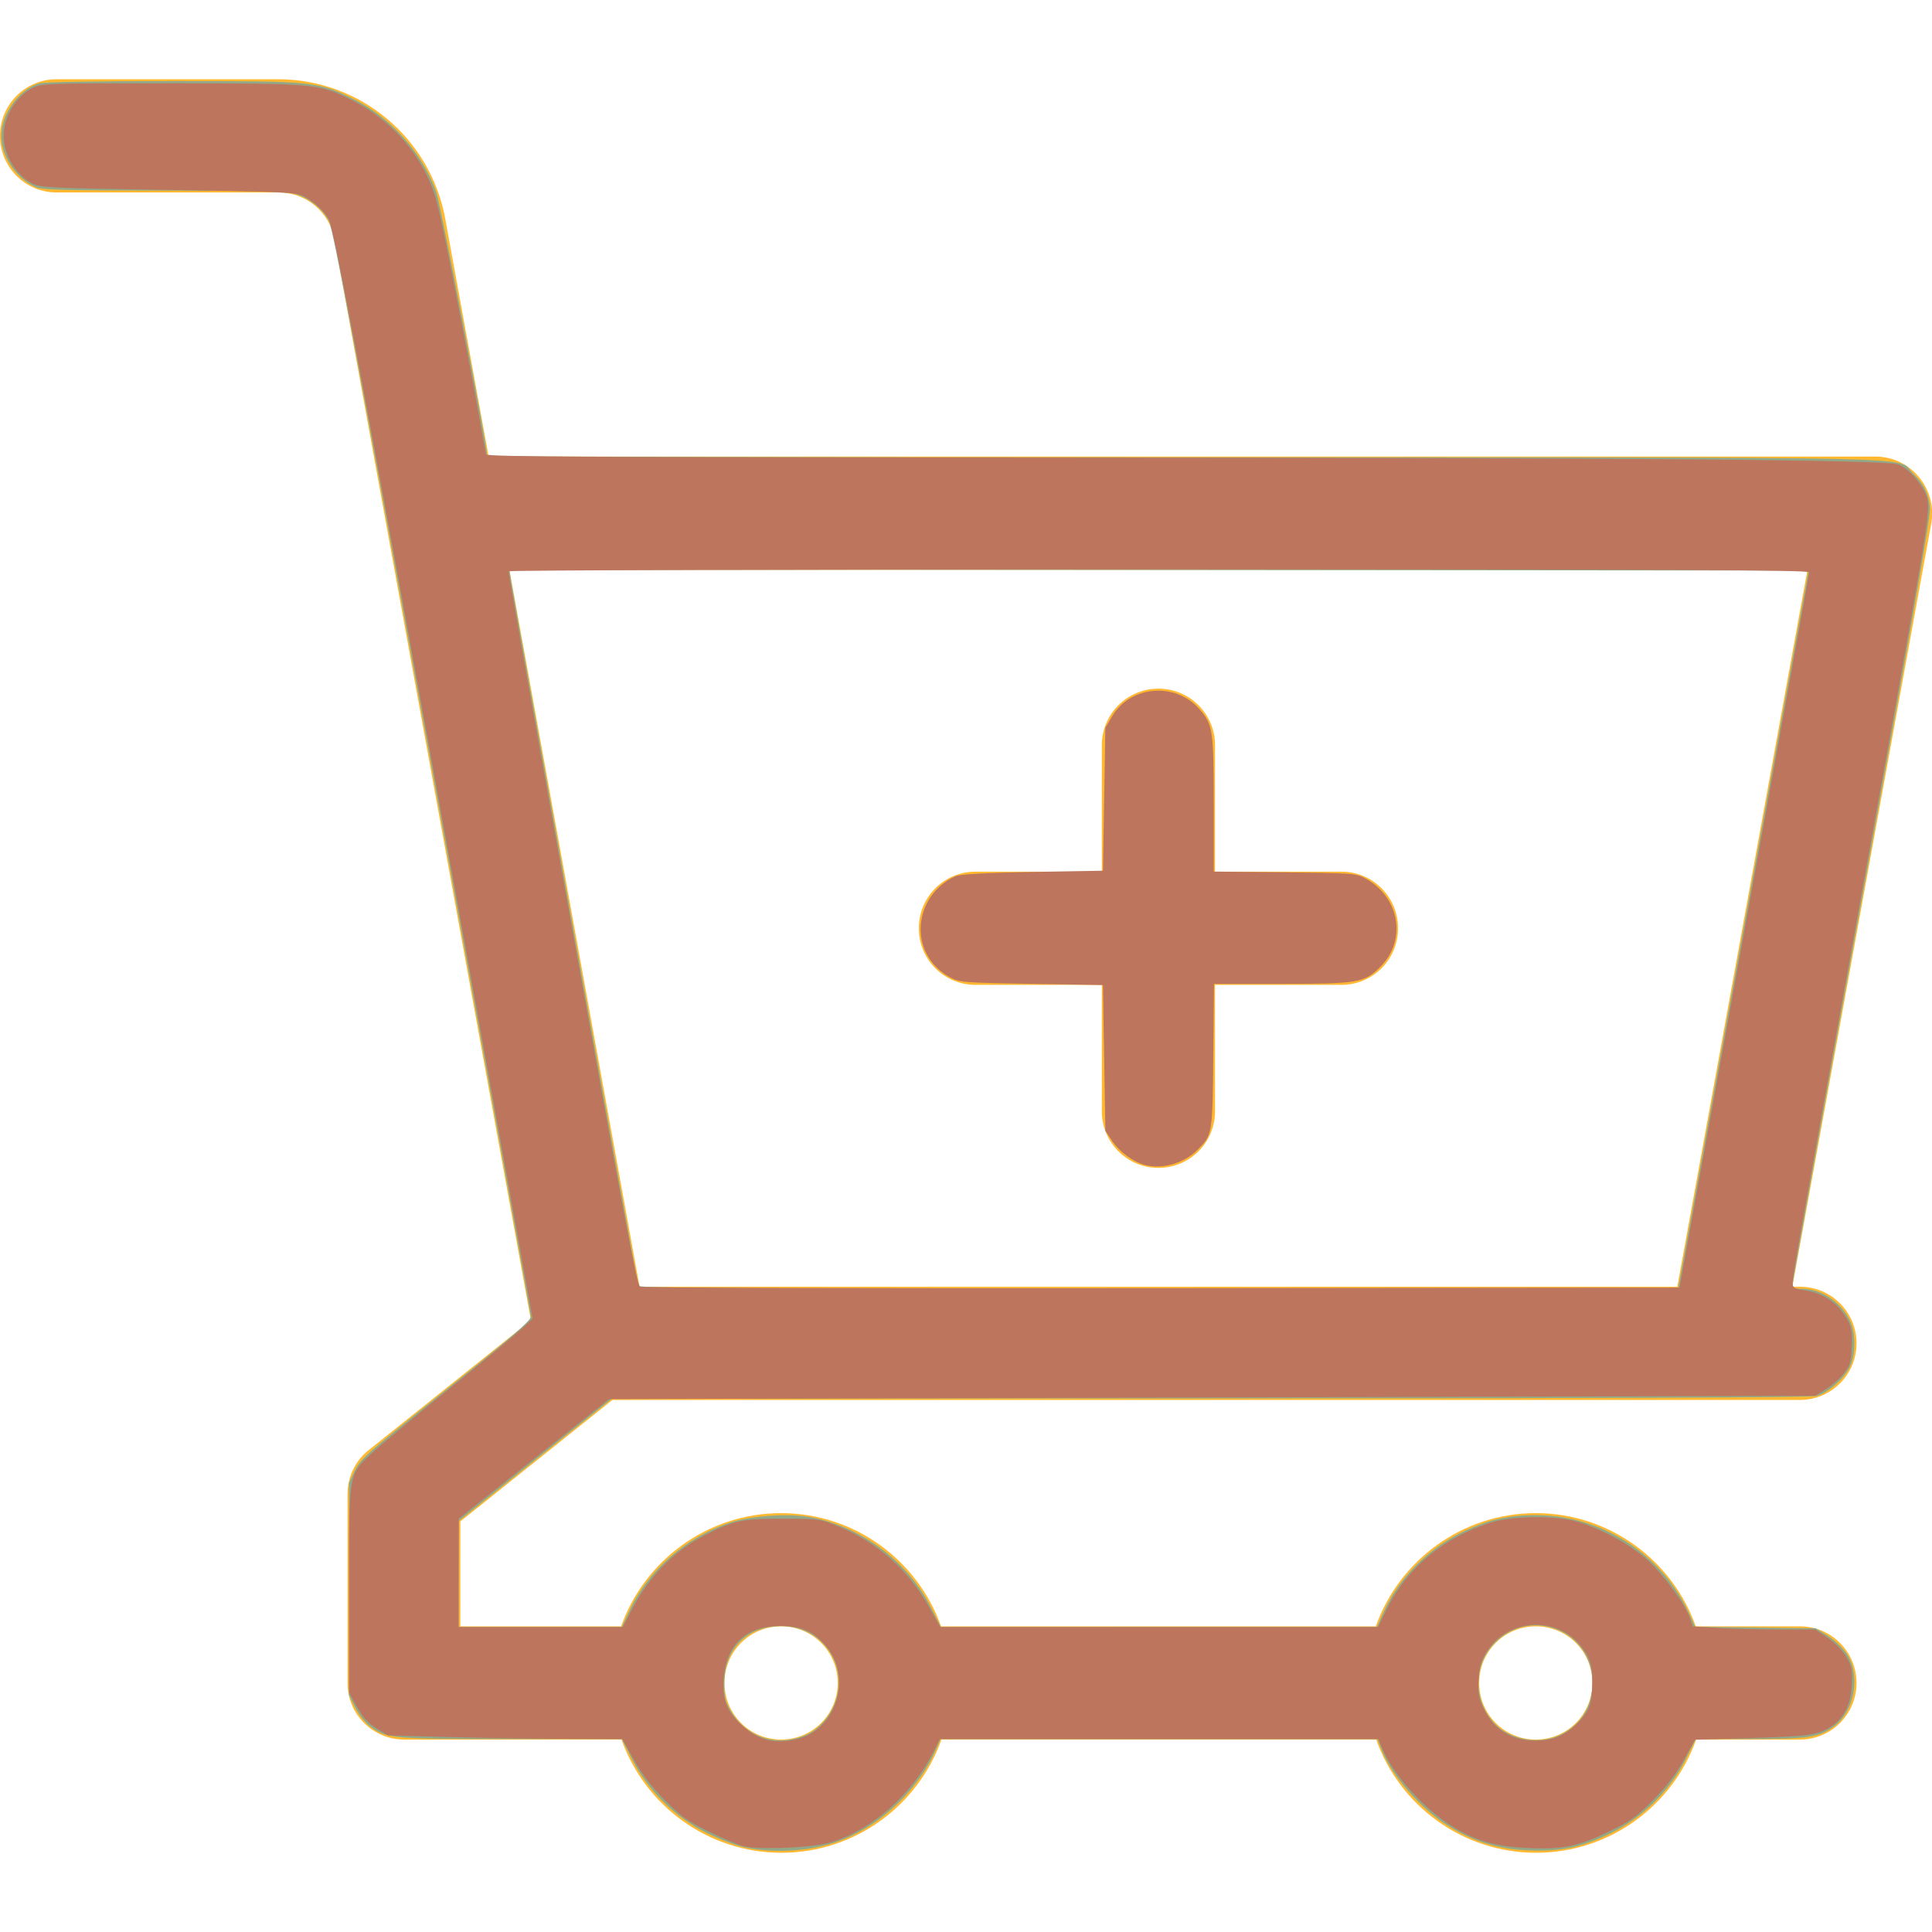 <?xml version="1.0" encoding="UTF-8" standalone="no"?>
<!-- Generator: Adobe Illustrator 25.2.1, SVG Export Plug-In . SVG Version: 6.00 Build 0)  -->

<svg
   version="1.1"
   id="Layer_1"
   x="0px"
   y="0px"
   viewBox="0 0 512 512"
   style="enable-background:new 0 0 512 512;"
   xml:space="preserve"
   sodipodi:docname="add-to-cart.svg"
   inkscape:version="1.1.1 (eb90963e84, 2021-10-02)"
   xmlns:inkscape="http://www.inkscape.org/namespaces/inkscape"
   xmlns:sodipodi="http://sodipodi.sourceforge.net/DTD/sodipodi-0.dtd"
   xmlns="http://www.w3.org/2000/svg"
   xmlns:svg="http://www.w3.org/2000/svg"><defs
   id="defs1672" /><sodipodi:namedview
   id="namedview1670"
   pagecolor="#ffffff"
   bordercolor="#666666"
   borderopacity="1.0"
   inkscape:pageshadow="2"
   inkscape:pageopacity="0.0"
   inkscape:pagecheckerboard="0"
   showgrid="false"
   inkscape:zoom="1.5839844"
   inkscape:cx="137.94328"
   inkscape:cy="253.79038"
   inkscape:window-width="1920"
   inkscape:window-height="960"
   inkscape:window-x="0"
   inkscape:window-y="27"
   inkscape:window-maximized="1"
   inkscape:current-layer="Layer_1" />
<style
   type="text/css"
   id="style1661">
	.st0{fill:#FFB830;}
</style>
<g
   id="g1665">
	<path
   class="st0"
   d="M497,121H129.5L118,58c-3.9-21.4-22.5-37-44.3-37H15C6.7,21,0,27.7,0,36s6.7,15,15,15h58.8   c7.3,0,13.5,5.2,14.8,12.3l52.1,286.6l-43,34.4c-3.6,2.8-5.6,7.2-5.6,11.7v50c0,8.3,6.7,15,15,15h57.6c6.2,17.5,22.9,30,42.4,30   s36.2-12.5,42.4-30h115.2c6.2,17.5,22.9,30,42.4,30s36.2-12.5,42.4-30H477c8.3,0,15-6.7,15-15s-6.7-15-15-15h-27.6   c-6.2-17.5-22.9-30-42.4-30s-36.2,12.5-42.4,30H249.4c-6.2-17.5-22.9-30-42.4-30s-36.2,12.5-42.4,30H122v-27.8l40.3-32.2H477   c8.3,0,15-6.7,15-15s-6.7-15-15-15h-2l36.8-202.3C513.4,129.5,506.4,121,497,121L497,121z M407,431c8.3,0,15,6.7,15,15   s-6.7,15-15,15s-15-6.7-15-15S398.7,431,407,431z M207,431c8.3,0,15,6.7,15,15s-6.7,15-15,15s-15-6.7-15-15S198.7,431,207,431z    M444.5,341h-275L135,151h344L444.5,341z"
   id="path1663" />
</g>
<path
   class="st0"
   d="M355.5,231H322v-33.5c0-8.3-6.7-15-15-15s-15,6.7-15,15V231h-33.5c-8.3,0-15,6.7-15,15s6.7,15,15,15H292v33.5  c0,8.3,6.7,15,15,15s15-6.7,15-15V261h33.5c8.3,0,15-6.7,15-15S363.8,231,355.5,231z"
   id="path1667" />
<path
   style="fill:#91a989;stroke-width:0.631"
   d="m 197.287,489.556 c -2.257,-0.483 -6.802,-2.213 -10.099,-3.843 -8.196,-4.052 -15.498,-11.248 -19.605,-19.323 l -2.808,-5.521 -29.414,-0.003 c -31.862,-0.003 -33.04,-0.112 -37.411,-3.445 -1.234,-0.941 -2.967,-3.164 -3.852,-4.94 l -1.609,-3.229 0.006,-28.128 0.006,-28.128 1.521,-3.268 c 1.399,-3.005 3.336,-4.722 24.142,-21.392 17.667,-14.156 22.599,-18.417 22.522,-19.46 -0.055,-0.734 -11.787,-65.682 -26.072,-144.329 C 94.532,93.988 88.318,60.911 87.216,58.719 85.39,55.087 81.432,52.074 77.333,51.195 75.254,50.749 63.077,50.506 42.878,50.506 18.095,50.506 11.219,50.33 9.607,49.654 4.375,47.462 0.328,41.5 0.328,35.985 c 0,-5.813 4.801,-12.427 10.089,-13.898 1.306,-0.363 15.759,-0.612 35.354,-0.607 37.771,0.009 38.37,0.068 47.933,4.789 9.872,4.873 18.109,14.12 21.913,24.601 1.113,3.065 13.488,67.243 13.488,69.948 0,0.218 83.189,0.397 184.864,0.397 205.138,0 188.251,-0.365 192.924,4.174 2.903,2.819 4.145,5.26 4.559,8.96 0.249,2.224 -4.258,28.176 -18.026,103.808 -10.097,55.464 -18.358,101.416 -18.358,102.116 0,1.065 0.414,1.273 2.546,1.273 5.08,0 10.364,3.554 12.669,8.523 1.522,3.28 1.526,8.69 0.009,12.03 -1.414,3.113 -5.808,7.005 -8.869,7.855 -1.458,0.405 -58.043,0.627 -160.712,0.631 l -158.461,0.006 -20.351,16.255 -20.351,16.254 -0.009,14.047 -0.009,14.047 21.623,-0.013 21.623,-0.013 2.048,-4.36 c 4.987,-10.617 14.614,-19.136 26.166,-23.154 5.707,-1.985 16.085,-2.706 22.104,-1.536 13.342,2.594 25.384,11.653 31.558,23.742 l 2.721,5.327 57.766,-0.014 57.766,-0.014 1.756,-3.934 c 3.997,-8.957 11.769,-16.836 20.972,-21.261 6.686,-3.215 12.033,-4.443 19.352,-4.443 17.398,0 33.414,10.275 40.65,26.08 l 1.608,3.513 15.964,0.197 15.964,0.197 3.086,1.909 c 1.697,1.05 3.933,3.115 4.97,4.59 3.932,5.595 2.442,15.195 -3.003,19.348 -4.02,3.066 -6.86,3.509 -22.501,3.509 h -14.304 l -2.781,5.524 c -4.068,8.083 -11.339,15.268 -19.549,19.323 -7.769,3.836 -13.421,5.028 -22.095,4.662 -7.993,-0.337 -14.506,-2.325 -21.149,-6.455 -7.441,-4.626 -15.119,-13.426 -17.77,-20.367 l -1.026,-2.686 h -57.9 -57.9 l -1.166,2.683 c -4.435,10.204 -13.721,19.353 -24.069,23.711 -7.708,3.247 -18.117,4.142 -26.725,2.299 z m 16.941,-30.07 c 1.627,-0.78 3.602,-2.495 4.87,-4.229 7.66,-10.475 0.566,-24.482 -12.325,-24.334 -8.913,0.102 -14.801,6.098 -14.835,15.104 -0.014,3.711 0.264,4.897 1.734,7.397 4.298,7.312 12.752,9.805 20.557,6.062 z m 199.543,0.144 c 5.34,-2.724 8.229,-7.499 8.251,-13.637 0.052,-14.271 -17.34,-20.653 -26.648,-9.778 -5.208,6.084 -4.627,15.542 1.295,21.103 4.278,4.017 11.773,5.03 17.102,2.312 z m 31.317,-120.138 c 0.21,-1.128 7.99,-43.956 17.29,-95.171 l 16.908,-93.12 -172.038,-0.159 c -94.621,-0.087 -172.139,-0.058 -172.262,0.065 -0.219,0.219 33.671,188.087 34.211,189.647 0.217,0.628 28.363,0.789 137.892,0.789 h 137.619 z"
   id="path3011" /><path
   style="fill:#bd755d;stroke-width:0.631;fill-opacity:1"
   d="m 303.498,308.76 c -3.131,-0.791 -6.884,-3.545 -8.824,-6.474 l -1.742,-2.63 -0.316,-19.303 -0.316,-19.303 -18.94,-0.316 c -18,-0.3 -19.069,-0.385 -21.543,-1.708 -7.207,-3.855 -9.863,-12.239 -6.204,-19.581 1.614,-3.24 4.341,-5.822 7.66,-7.255 1.198,-0.517 7.868,-0.879 20.403,-1.106 l 18.624,-0.337 0.316,-18.94 0.316,-18.94 1.765,-3.002 c 4.861,-8.269 16.936,-9.215 23.264,-1.823 3.472,4.056 3.696,5.588 3.696,25.217 v 17.719 l 18.782,0.2 c 17.836,0.19 18.909,0.269 21.307,1.563 9.19,4.959 11.154,16.375 4.042,23.488 -4.217,4.217 -5.899,4.506 -26.216,4.506 h -17.846 l -0.192,19.097 c -0.21,20.922 -0.208,20.911 -4.233,24.935 -3.497,3.497 -9.216,5.152 -13.803,3.993 z"
   id="path3050" /><path
   style="fill:#bd755d;fill-opacity:1;stroke-width:0.631"
   d="m 196.972,489.228 c -1.389,-0.34 -5.487,-2.061 -9.106,-3.824 -5.604,-2.73 -7.339,-3.97 -11.682,-8.349 -3.533,-3.562 -6.046,-6.842 -8.173,-10.667 l -3.072,-5.524 -15.233,-0.051 c -8.378,-0.028 -22.368,-0.247 -31.088,-0.487 l -15.855,-0.436 -3.027,-1.88 c -2.205,-1.37 -3.598,-2.909 -5.129,-5.668 l -2.102,-3.788 -0.007,-27.252 c -0.009,-31.497 -0.208,-30.305 6.067,-36.223 2.041,-1.925 11.083,-9.453 20.094,-16.729 9.011,-7.276 17.756,-14.508 19.434,-16.071 l 3.051,-2.842 -5.354,-29.672 C 100.289,123.043 88.813,61.334 87.128,58.111 86.032,56.014 83.26,53.467 80.493,52.015 78.469,50.953 75.459,50.812 44.576,50.332 13.058,49.843 10.713,49.729 8.47,48.585 4.218,46.415 0.947,40.938 0.947,35.985 c 0,-4.999 3.273,-10.431 7.62,-12.649 2.415,-1.232 3.623,-1.273 36.738,-1.254 38.114,0.021 39.061,0.104 47.297,4.122 9.29,4.532 16.484,11.736 20.8,20.83 2.117,4.461 2.945,7.851 7.093,29.041 2.583,13.195 5.461,28.394 6.395,33.776 0.934,5.382 1.806,10.141 1.937,10.575 0.189,0.628 30.089,0.8 146.566,0.843 156.573,0.058 223.681,0.586 227.572,1.789 2.853,0.882 7.231,6.1 7.84,9.343 0.704,3.755 -0.027,8.097 -19.325,114.762 -14.91,82.409 -16.413,90.903 -16.413,92.745 0,1.379 0.348,1.611 2.999,1.997 5.385,0.785 9.429,3.662 11.829,8.414 0.812,1.608 1.025,3.294 0.851,6.74 -0.202,4.007 -0.481,4.905 -2.178,7.009 -1.07,1.328 -3.196,3.182 -4.725,4.12 l -2.779,1.706 -159.82,0.443 -159.82,0.443 -19.919,15.843 -19.919,15.843 -0.029,14.363 -0.029,14.363 h 21.749 21.749 l 2.546,-4.893 c 4.433,-8.519 10.965,-15.183 18.925,-19.31 7.76,-4.023 10.069,-4.523 20.891,-4.519 9.477,0.003 9.938,0.065 14.609,1.957 10.431,4.226 18.624,11.466 24.181,21.368 l 3.029,5.397 h 57.986 57.986 l 2.24,-4.594 c 5.4,-11.073 15.234,-19.264 27.786,-23.142 5.479,-1.693 16.27,-1.878 22.096,-0.378 6.33,1.629 14.746,6.156 19.438,10.455 4.289,3.931 9.972,11.786 11.185,15.463 l 0.662,2.006 6.709,0.411 c 3.69,0.226 11.001,0.411 16.247,0.411 h 9.538 l 3.278,2.208 c 1.933,1.302 3.965,3.38 4.953,5.065 1.484,2.533 1.648,3.381 1.441,7.477 -0.266,5.264 -2.173,8.957 -5.768,11.167 -3.361,2.066 -5.825,2.4 -21.116,2.862 l -14.671,0.443 -3.006,5.434 c -2.077,3.755 -4.582,7.023 -8.105,10.577 -4.361,4.399 -6.051,5.604 -11.679,8.328 -8.127,3.932 -12.303,4.777 -21.563,4.364 -8.247,-0.368 -13.285,-1.761 -19.352,-5.349 -7.79,-4.608 -16.206,-13.871 -19.229,-21.166 l -0.981,-2.367 h -58.103 -58.103 l -1.664,3.314 c -5.643,11.238 -15.878,20.392 -26.766,23.94 -4.673,1.523 -19.204,2.204 -23.674,1.11 z m 14.52,-28.43 c 10.202,-2.569 14.396,-16.418 7.434,-24.551 -3.391,-3.962 -6.534,-5.342 -12.168,-5.342 -9.035,0 -14.275,4.885 -15.005,13.988 -0.431,5.37 0.929,8.804 4.901,12.376 4.466,4.015 8.808,5.048 14.839,3.53 z m 203.483,-1.631 c 1.606,-0.993 3.777,-3.024 4.824,-4.514 1.611,-2.292 1.939,-3.421 2.138,-7.35 0.28,-5.553 -0.474,-8.138 -3.362,-11.511 -6.587,-7.696 -19.249,-6.682 -24.598,1.97 -1.508,2.439 -1.945,3.951 -2.14,7.407 -0.211,3.731 -0.006,4.831 1.453,7.814 2.857,5.84 8.139,8.73 15.075,8.247 2.641,-0.184 4.519,-0.77 6.609,-2.062 z m 47.278,-212.321 c 9.445,-51.91 17.186,-94.737 17.203,-95.171 0.025,-0.629 -34.843,-0.789 -172.319,-0.789 -94.793,0 -172.35,0.231 -172.35,0.512 0,0.841 4.397,25.597 15.103,85.031 16.201,89.943 18.858,104.011 19.748,104.576 0.451,0.286 62.61,0.454 138.131,0.372 l 137.312,-0.149 z"
   id="path3126" /></svg>
